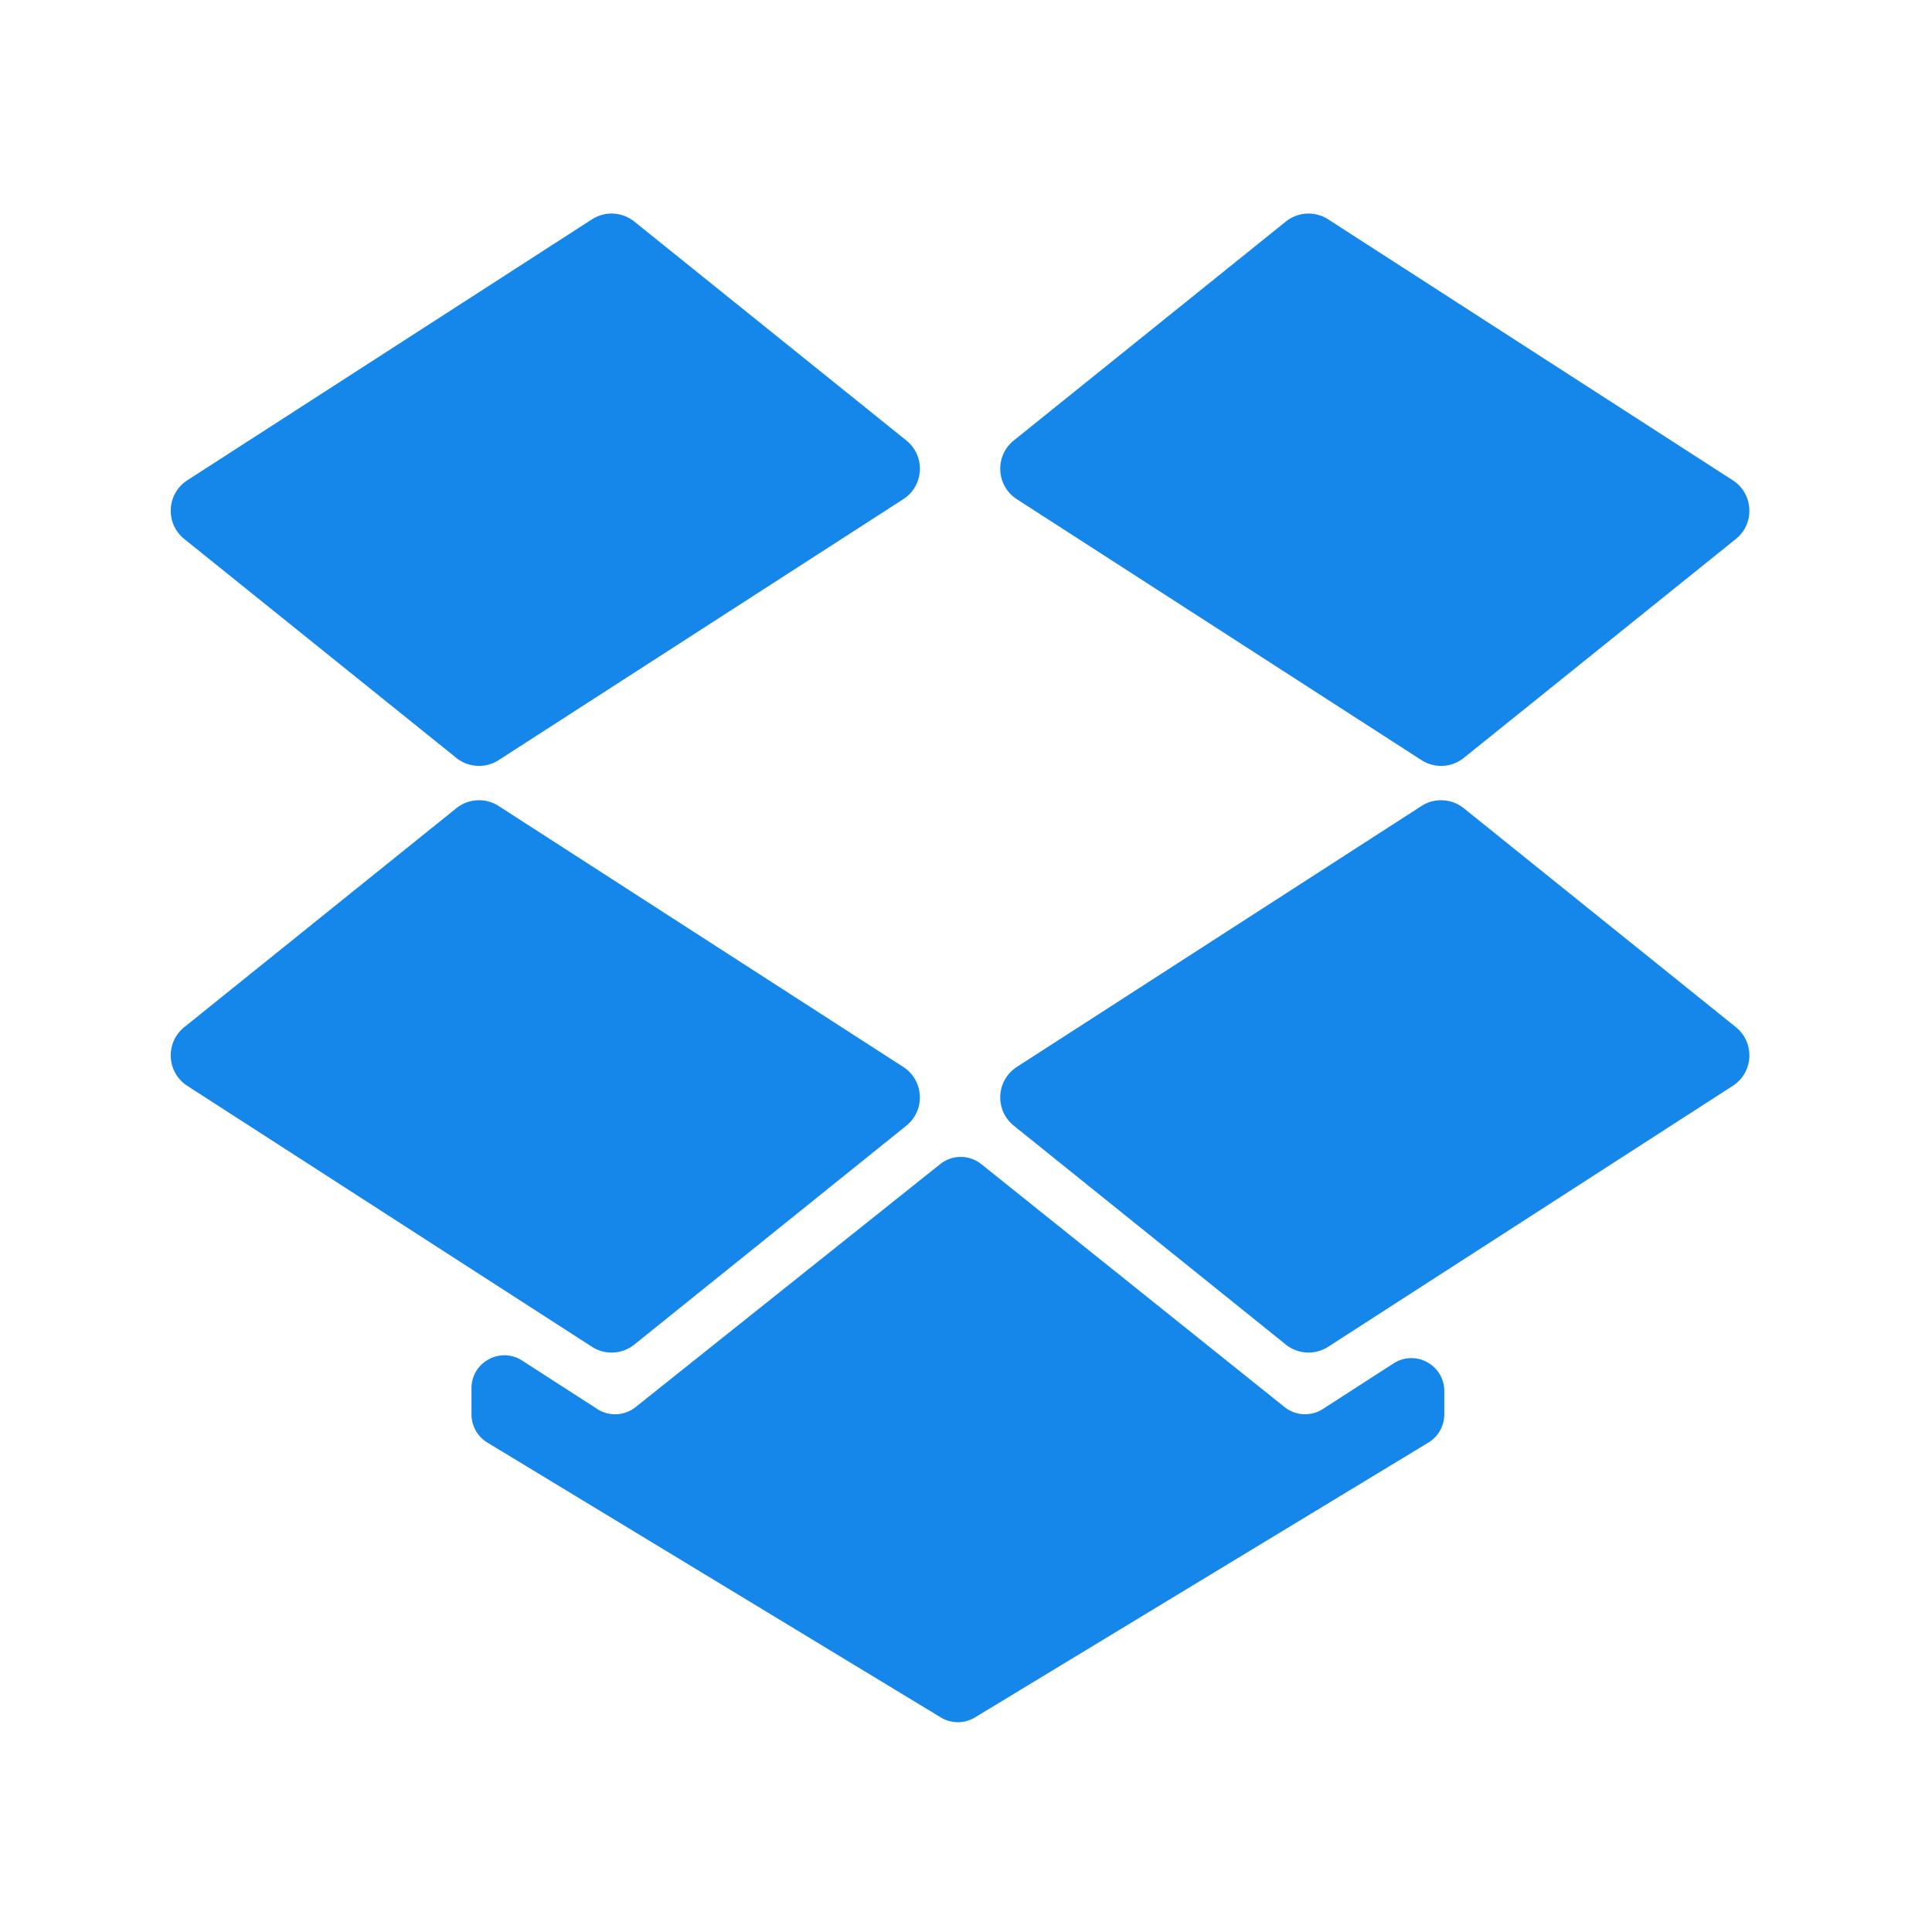 <svg xmlns="http://www.w3.org/2000/svg" viewBox="0 0 447.232 447.232"  fill="#1587ea" xmlns:v="https://vecta.io/nano"><path d="M209.095 246.982l-93.658-60.398c-3.04-1.96-6.993-1.753-9.811.515l-62.968 50.672c-4.46 3.589-4.098 10.491.713 13.593l93.658 60.398c3.04 1.96 6.993 1.753 9.811-.515l62.968-50.671c4.46-3.589 4.098-10.491-.713-13.594zm25.58 13.593l62.968 50.671c2.818 2.267 6.771 2.475 9.811.515l93.658-60.398c4.811-3.103 5.173-10.004.713-13.593l-62.968-50.671c-2.818-2.267-6.771-2.475-9.811-.515l-93.658 60.398c-4.81 3.103-5.173 10.004-.713 13.593zm-24.867-158.611L146.84 51.293c-2.818-2.267-6.771-2.475-9.811-.515l-93.658 60.398c-4.811 3.103-5.173 10.004-.713 13.593l62.968 50.671c2.818 2.267 6.771 2.475 9.811.515l93.658-60.398c4.811-3.103 5.173-10.004.713-13.593zm191.304 9.212l-93.658-60.398c-3.04-1.96-6.993-1.753-9.811.515l-62.968 50.671c-4.46 3.589-4.098 10.491.713 13.593l93.659 60.398c3.04 1.96 6.993 1.753 9.811-.515l62.968-50.671c4.459-3.589 4.097-10.491-.714-13.593zm-183.46 158.295l-70.515 56.249c-2.556 2.039-6.127 2.218-8.874.447l-17.38-11.209c-5.067-3.268-11.74.37-11.74 6.399v6.06c0 2.662 1.391 5.131 3.667 6.511l104.981 63.638a7.61 7.61 0 0 0 7.894 0l104.981-63.638c2.276-1.38 3.667-3.849 3.667-6.511v-5.408c0-6.029-6.674-9.666-11.74-6.399l-16.361 10.551c-2.752 1.775-6.331 1.591-8.887-.457l-70.183-56.223c-2.778-2.225-6.727-2.229-9.509-.01z"/></svg>